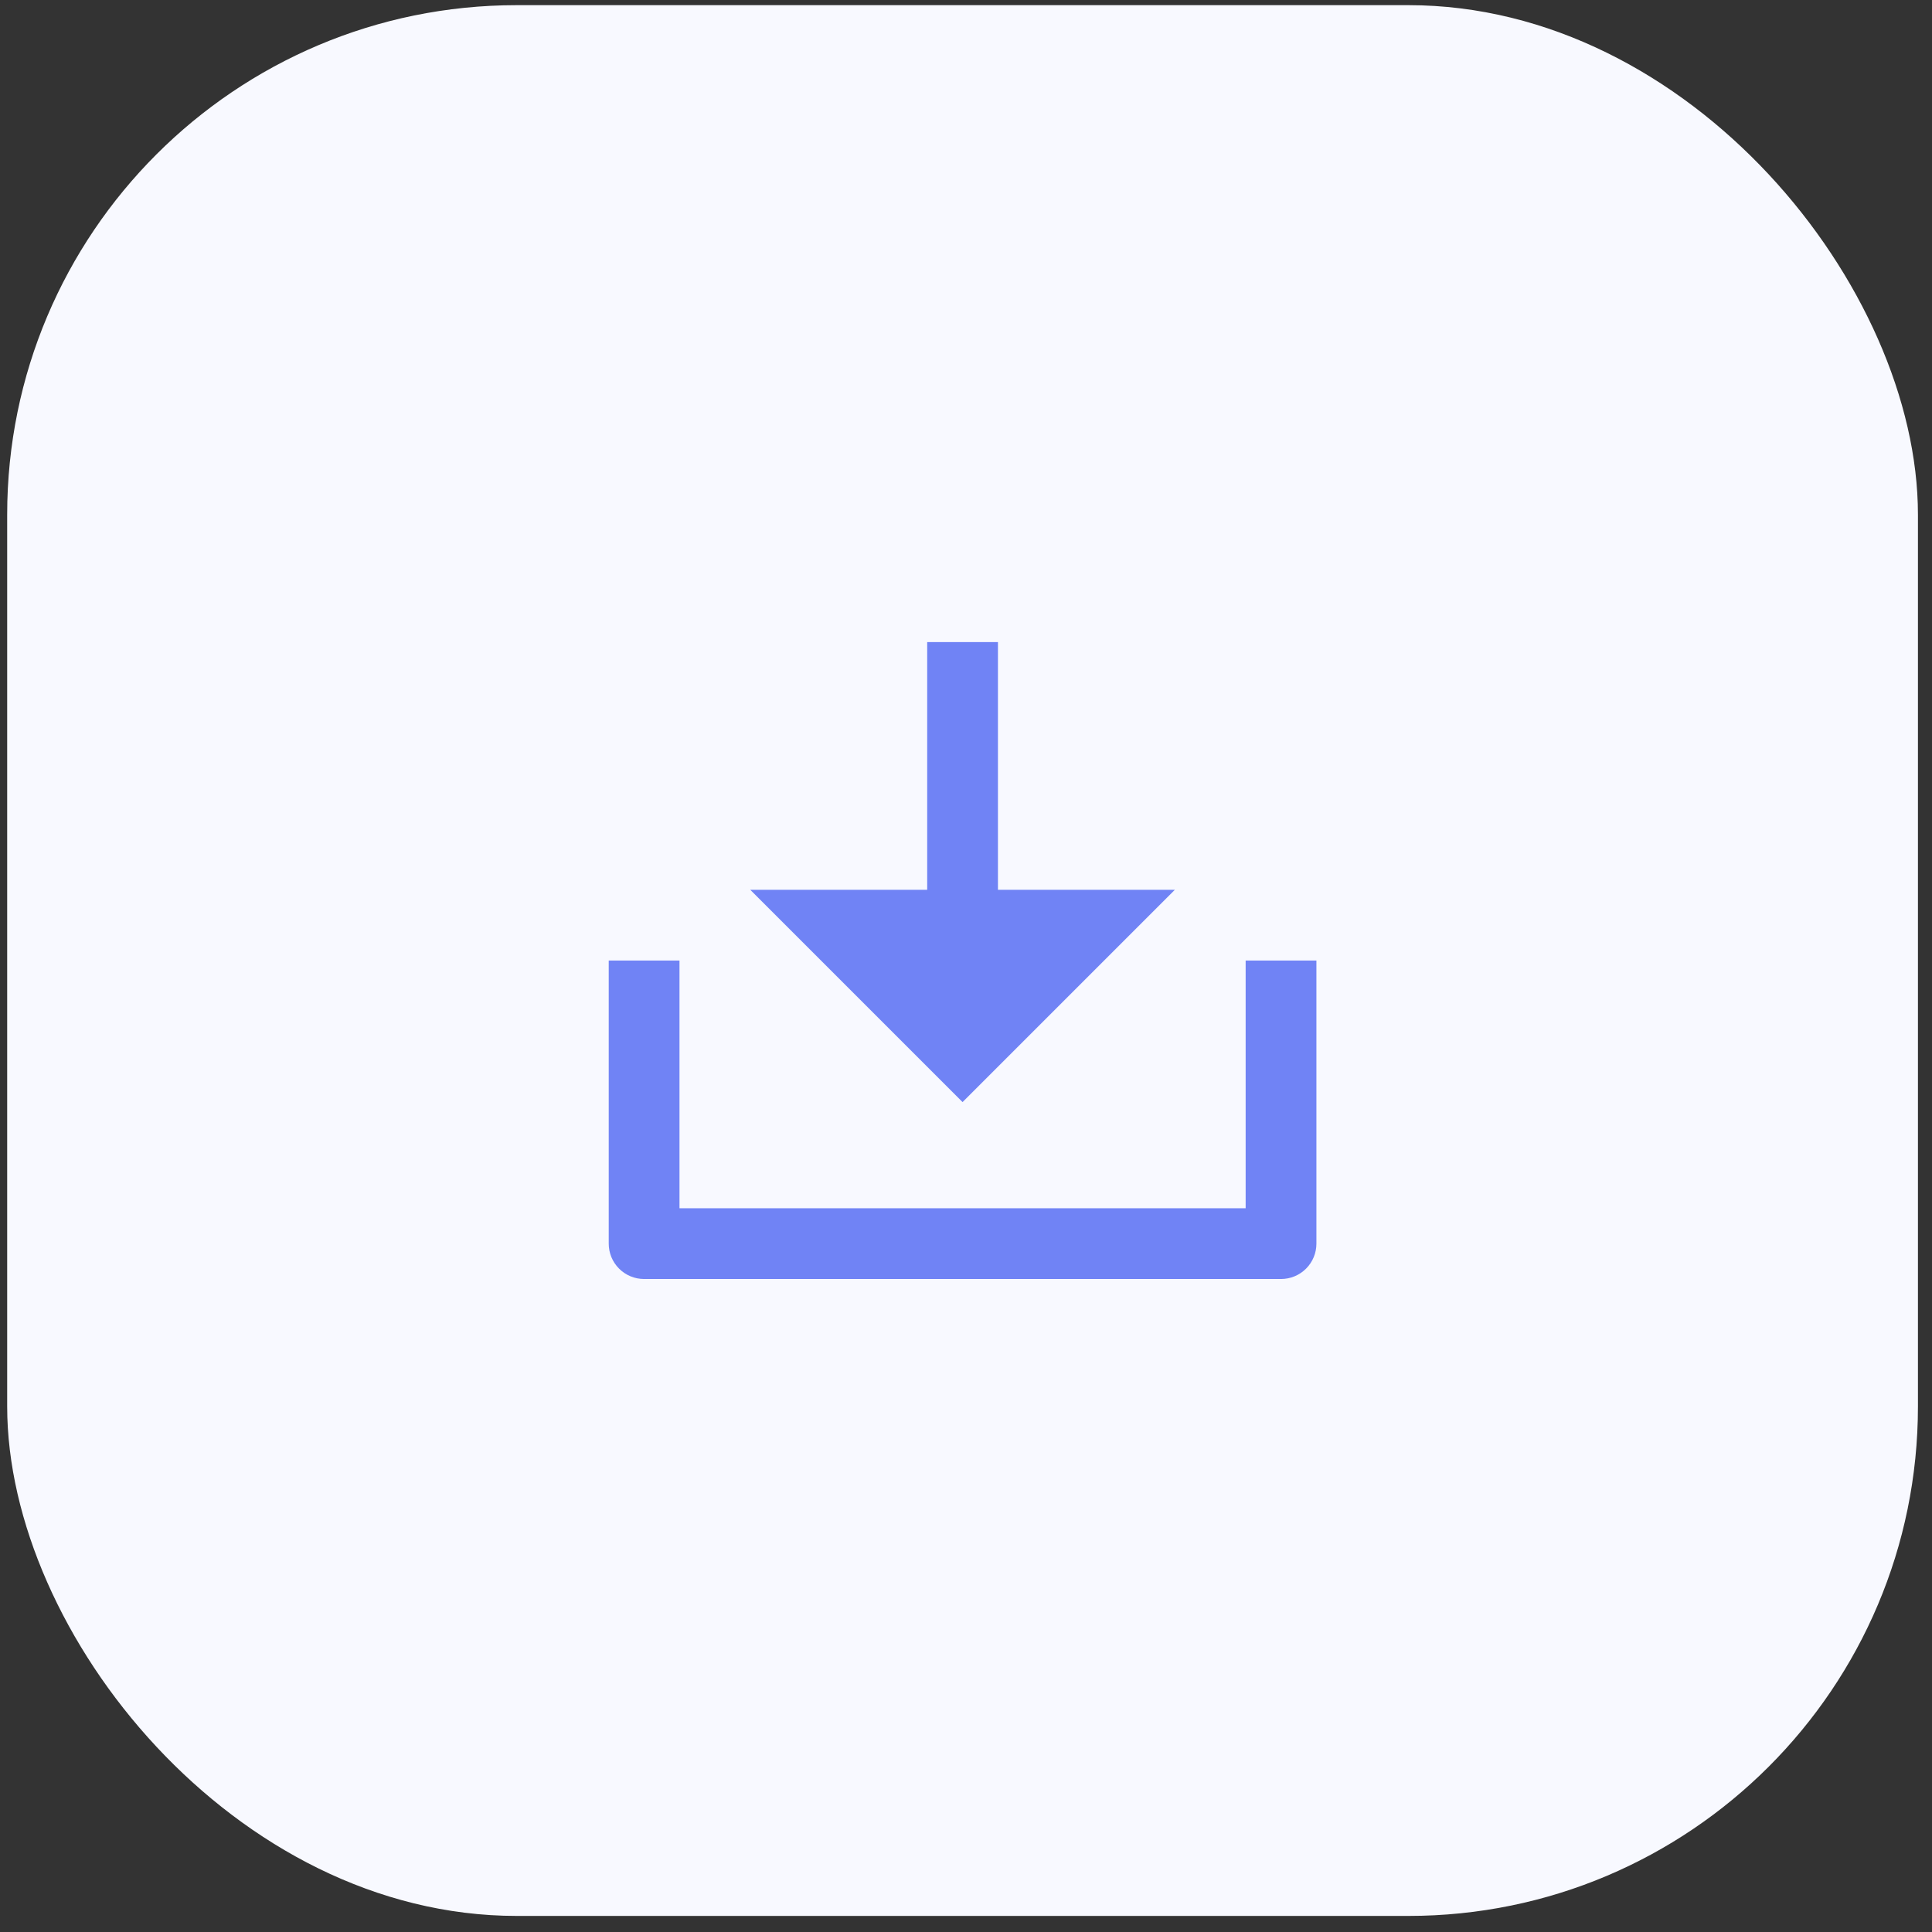 <svg width="91" height="91" viewBox="0 0 91 91" fill="none" xmlns="http://www.w3.org/2000/svg">
<rect x="0" y="0" width="91" height="91" fill="#333333" stroke="none"/>
<rect x="0.338" y="0.243" width="90" height="90" rx="24" fill="#F8F9FF"/>
<mask id="mask0_1698_549850" style="mask-type:luminance" maskUnits="userSpaceOnUse" x="25" y="25" width="41" height="41">
<path d="M65.338 25.243H25.338V65.243H65.338V25.243Z" fill="white"/>
</mask>
<g mask="url(#mask0_1698_549850)">
<path d="M47.005 41.91H55.338L45.338 51.91L35.338 41.91H43.672V30.243H47.005V41.91ZM32.005 56.91H58.672V45.243H62.005V58.577C62.005 59.019 61.83 59.443 61.517 59.755C61.204 60.068 60.78 60.243 60.338 60.243H30.338C29.896 60.243 29.472 60.068 29.16 59.755C28.847 59.443 28.672 59.019 28.672 58.577V45.243H32.005V56.91Z" fill="#7083F5"/>
</g>
</svg>
